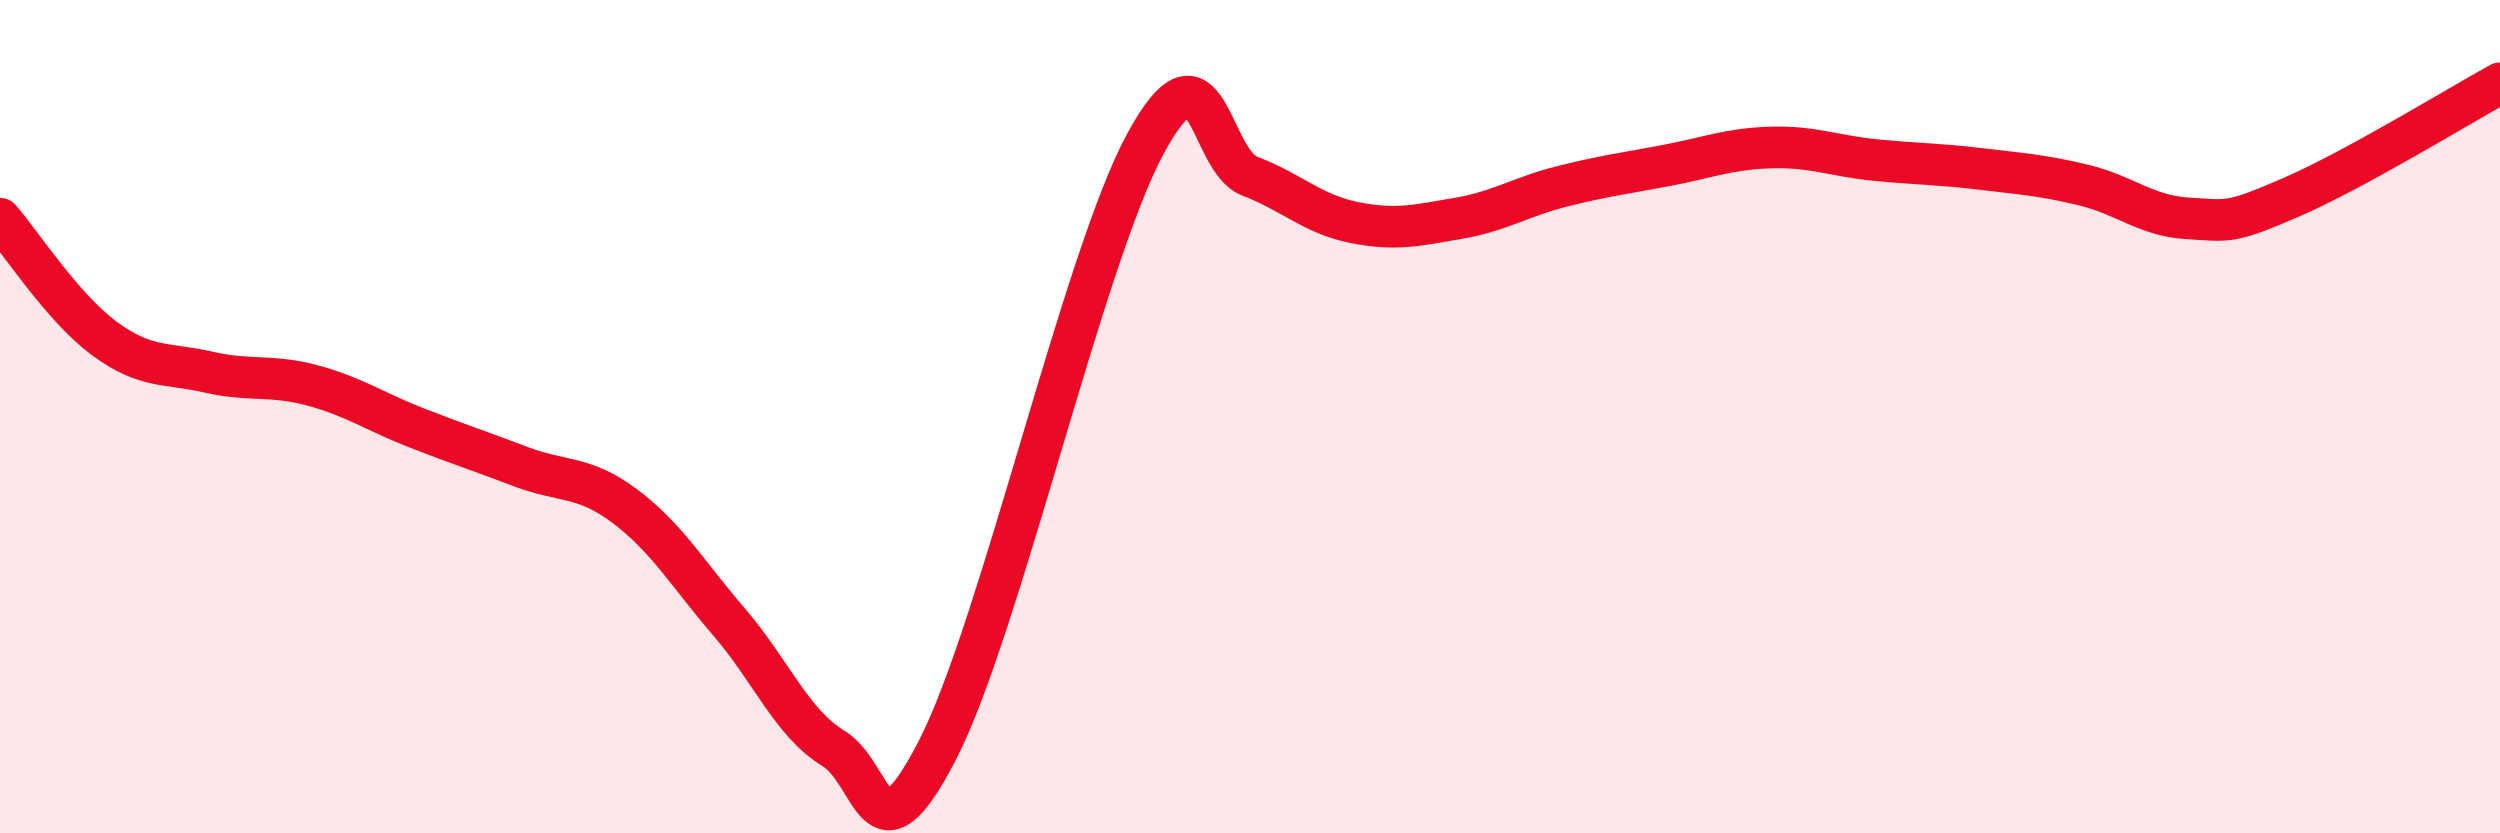 
    <svg width="60" height="20" viewBox="0 0 60 20" xmlns="http://www.w3.org/2000/svg">
      <path
        d="M 0,5.25 C 0.5,5.82 1.5,7.38 2.5,8.12 C 3.5,8.86 4,8.7 5,8.93 C 6,9.16 6.5,8.98 7.5,9.25 C 8.5,9.52 9,9.88 10,10.27 C 11,10.66 11.5,10.82 12.5,11.2 C 13.5,11.58 14,11.4 15,12.15 C 16,12.9 16.5,13.77 17.5,14.93 C 18.5,16.09 19,17.35 20,17.96 C 21,18.57 21,20.91 22.5,18 C 24,15.09 26,6.18 27.5,3.43 C 29,0.68 29,3.85 30,4.23 C 31,4.61 31.5,5.14 32.5,5.34 C 33.5,5.54 34,5.41 35,5.24 C 36,5.07 36.5,4.72 37.5,4.47 C 38.5,4.22 39,4.16 40,3.97 C 41,3.78 41.5,3.57 42.5,3.54 C 43.5,3.51 44,3.74 45,3.84 C 46,3.94 46.5,3.93 47.5,4.05 C 48.5,4.17 49,4.2 50,4.44 C 51,4.68 51.5,5.18 52.5,5.24 C 53.5,5.3 53.5,5.38 55,4.73 C 56.5,4.08 59,2.55 60,2L60 20L0 20Z"
        fill="#EB0A25"
        opacity="0.1"
        stroke-linecap="round"
        stroke-linejoin="round"
      />
      <path
        d="M 0,5.25 C 0.5,5.82 1.5,7.38 2.5,8.12 C 3.5,8.86 4,8.7 5,8.93 C 6,9.16 6.5,8.98 7.5,9.25 C 8.5,9.52 9,9.88 10,10.27 C 11,10.66 11.5,10.82 12.5,11.2 C 13.5,11.58 14,11.4 15,12.15 C 16,12.9 16.5,13.77 17.5,14.93 C 18.5,16.09 19,17.35 20,17.96 C 21,18.57 21,20.91 22.5,18 C 24,15.09 26,6.18 27.5,3.43 C 29,0.68 29,3.85 30,4.23 C 31,4.61 31.5,5.14 32.5,5.34 C 33.5,5.54 34,5.41 35,5.24 C 36,5.07 36.5,4.72 37.5,4.47 C 38.5,4.22 39,4.16 40,3.97 C 41,3.78 41.5,3.57 42.5,3.54 C 43.5,3.51 44,3.74 45,3.84 C 46,3.94 46.5,3.93 47.5,4.05 C 48.5,4.17 49,4.2 50,4.44 C 51,4.68 51.5,5.18 52.5,5.24 C 53.5,5.3 53.5,5.38 55,4.73 C 56.5,4.08 59,2.55 60,2"
        stroke="#EB0A25"
        stroke-width="1"
        fill="none"
        stroke-linecap="round"
        stroke-linejoin="round"
      />
    </svg>
  